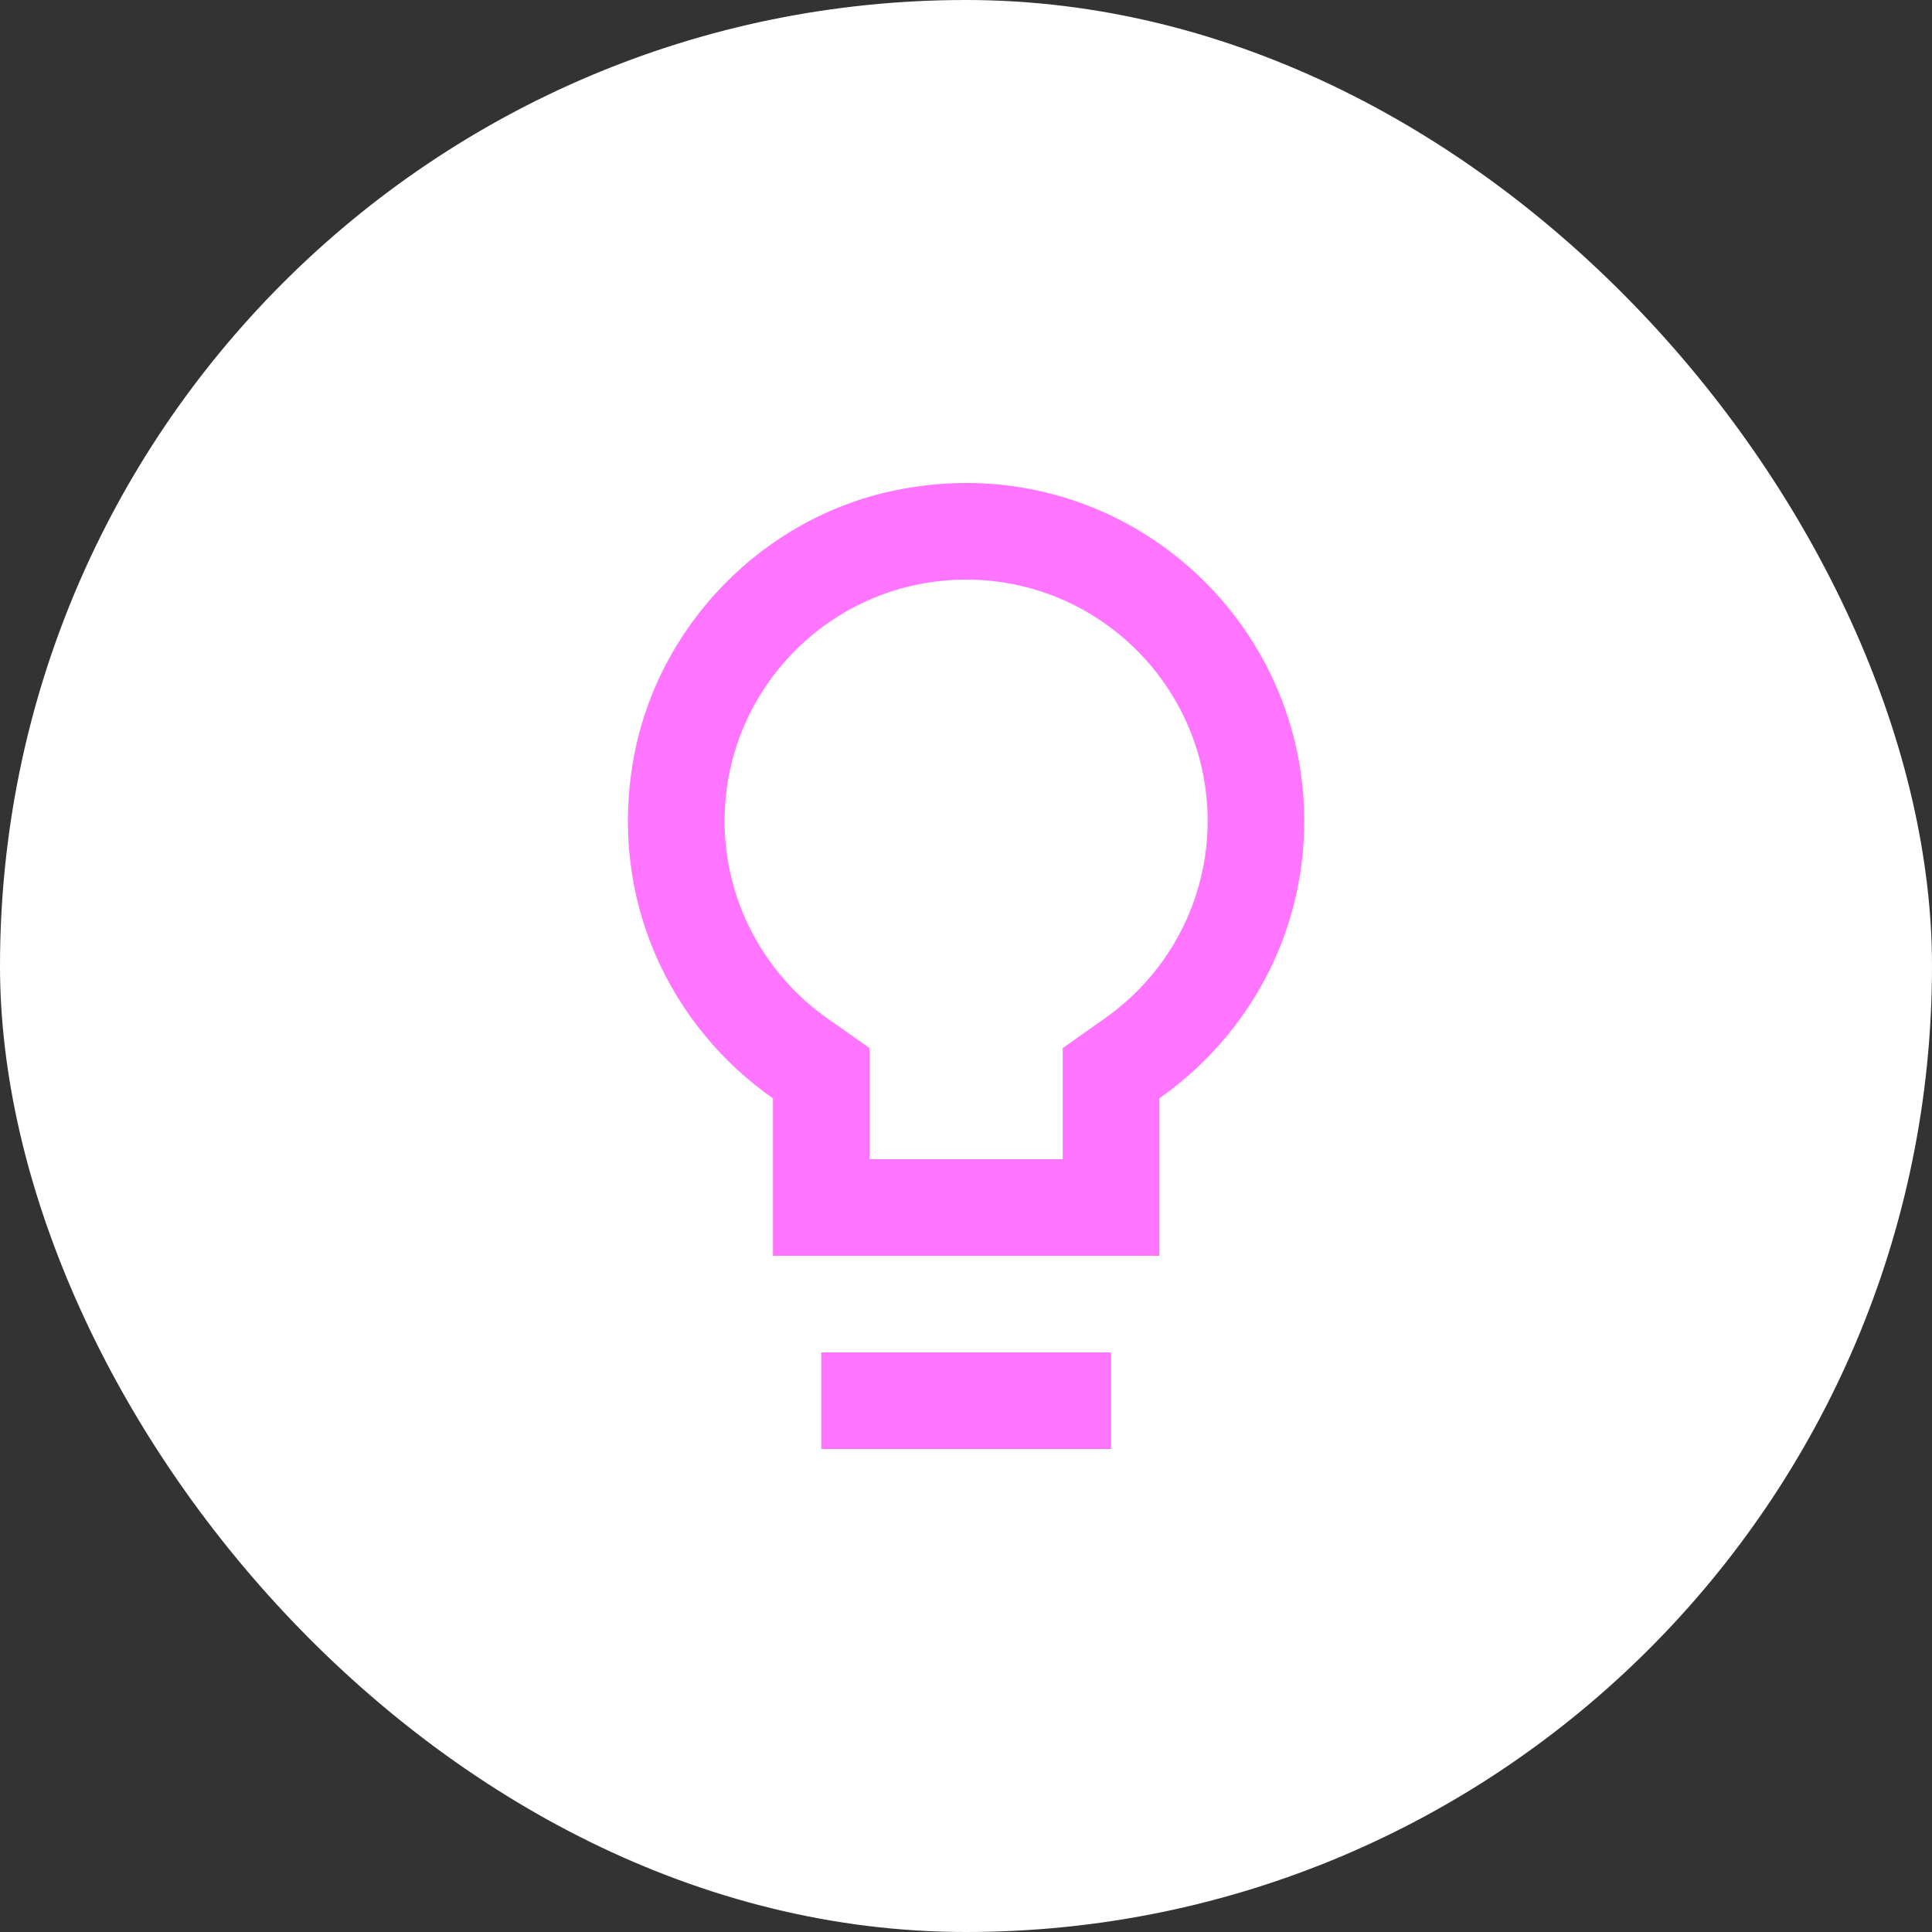 <svg width="40" height="40" viewBox="0 0 40 40" fill="none" xmlns="http://www.w3.org/2000/svg">
<rect x="0" y="0" width="40" height="40" fill="#333333" stroke="none"/>
<rect width="40" height="40" rx="20" fill="white"/>
<path fill-rule="evenodd" clip-rule="evenodd" d="M18.543 10.15C15.793 10.71 13.602 12.96 13.113 15.73C12.602 18.62 13.873 21.25 16.003 22.74V26H24.003V22.74C25.812 21.47 27.003 19.38 27.003 17C27.003 12.66 23.032 9.23 18.543 10.15ZM17.003 28V30H23.003V28H17.003ZM22.003 21.7L22.852 21.1C24.203 20.16 25.003 18.63 25.003 17C25.003 14.24 22.762 12 20.003 12C17.242 12 15.002 14.24 15.002 17C15.002 18.63 15.803 20.16 17.152 21.1L18.003 21.7V24H22.003V21.7Z" fill="#FF75FF"/>
</svg>
